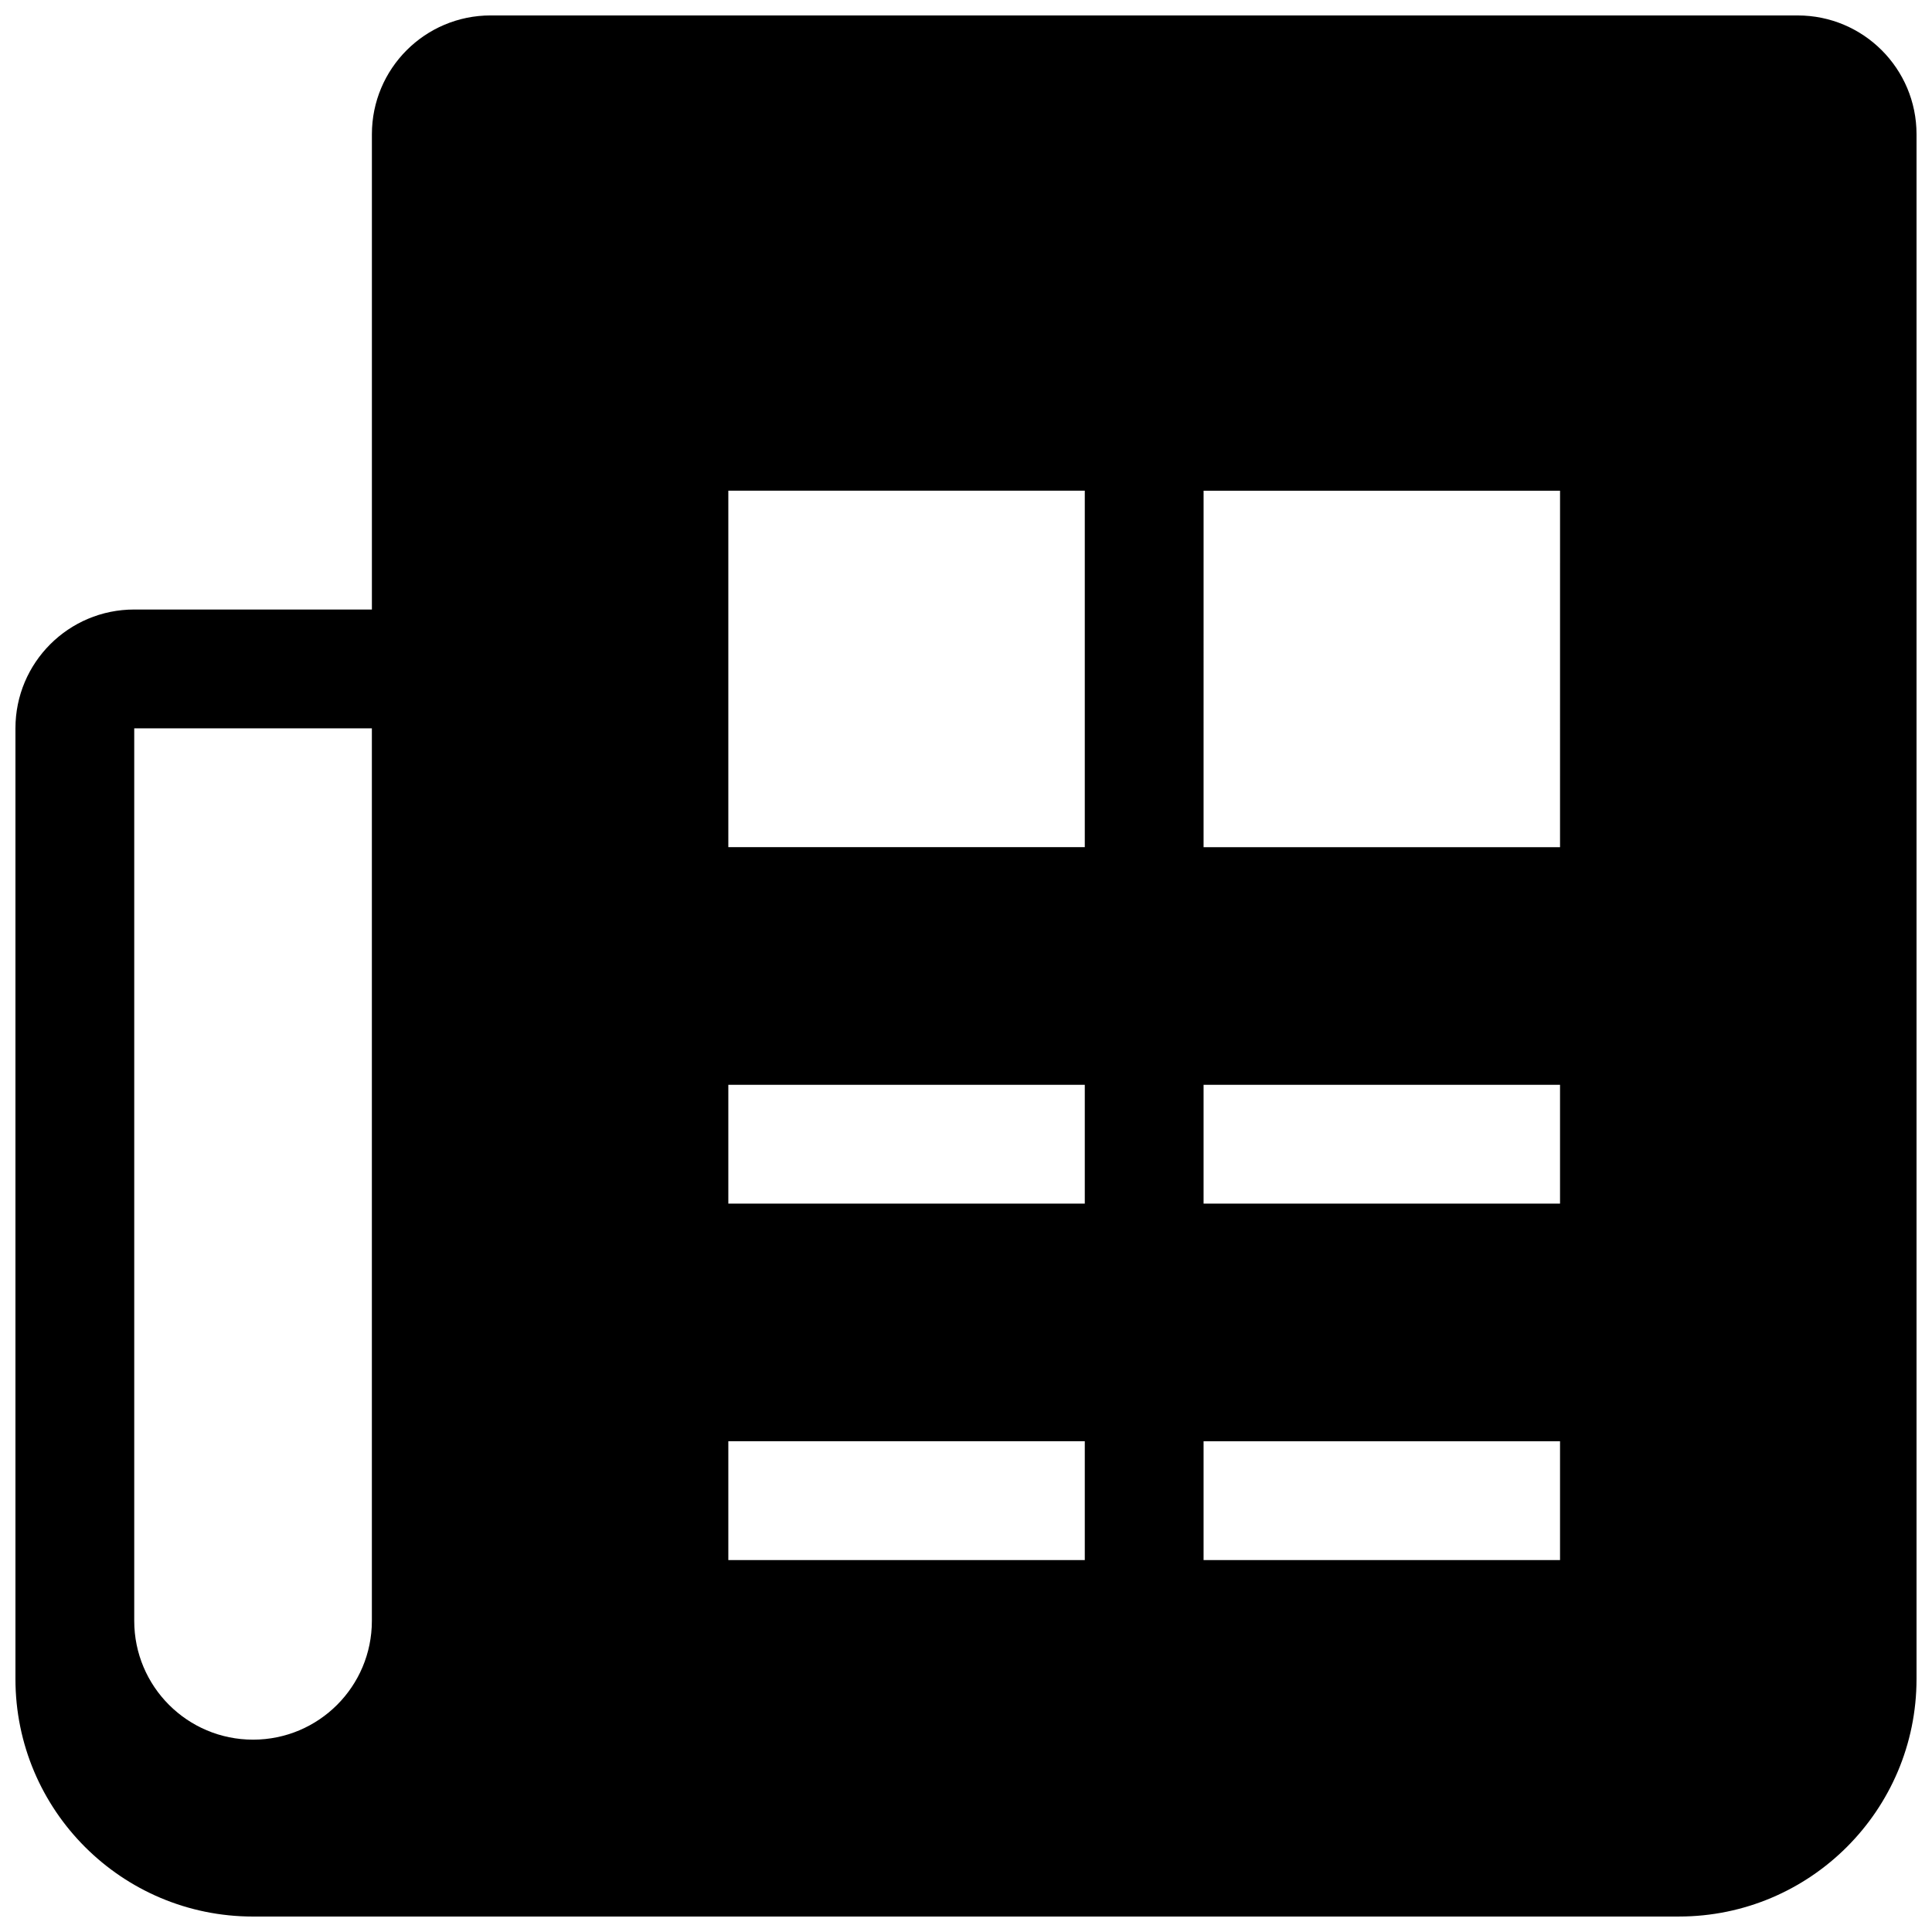 <?xml version="1.0" encoding="UTF-8"?>
<!-- The Best Svg Icon site in the world: iconSvg.co, Visit us! https://iconsvg.co -->
<svg width="800px" height="800px" version="1.1" viewBox="144 144 512 512" xmlns="http://www.w3.org/2000/svg">
 <defs>
  <clipPath id="a">
   <path d="m148.09 148.09h503.81v503.81h-503.81z"/>
  </clipPath>
 </defs>
 <g clip-path="url(#a)">
  <path d="m620.41 148.09h-346.38c-17.398 0-31.473 14.09-31.473 31.488v125.95h-62.992c-17.398 0-31.473 14.09-31.473 31.488v251.91c0 34.809 28.184 62.977 62.961 62.977l377.87-0.004c34.746 0 62.977-28.168 62.977-62.977v-409.34c0-17.398-14.09-31.488-31.488-31.488zm-377.86 425.45c0 17.398-14.09 31.488-31.488 31.488-17.398 0-31.488-14.09-31.488-31.488v-236.52h62.977zm188.93-16.109h-94.465v-31.488h94.465zm0-94.461h-94.465v-31.488h94.465zm-94.465-94.465v-94.465h94.465v94.465zm220.41 188.93h-94.465v-31.488h94.465zm0-94.461h-94.465v-31.488h94.465zm0-94.465h-94.465l0.004-94.465h94.465z"/>
 </g>
</svg>